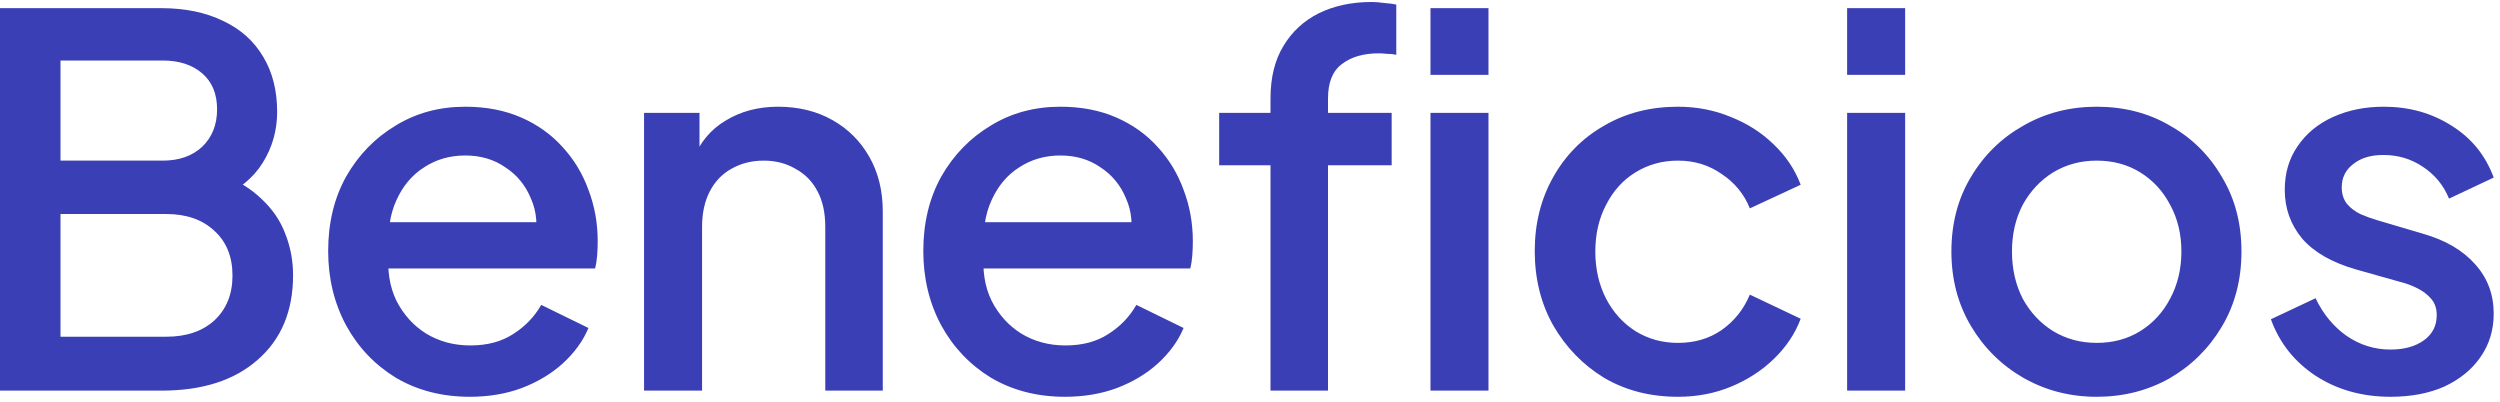 <svg xmlns="http://www.w3.org/2000/svg" width="224" height="36" viewBox="0 0 224 36" fill="none"><path d="M-0.007 35V0.73H14.437C16.583 0.73 18.439 1.113 20.003 1.88C21.567 2.616 22.763 3.689 23.591 5.1C24.419 6.48 24.833 8.121 24.833 10.022C24.833 11.678 24.403 13.196 23.545 14.576C22.717 15.925 21.413 16.999 19.635 17.796V15.496C21.199 16.109 22.471 16.891 23.453 17.842C24.434 18.762 25.139 19.805 25.569 20.97C26.029 22.135 26.259 23.362 26.259 24.65C26.259 27.87 25.201 30.4 23.085 32.24C20.999 34.08 18.132 35 14.483 35H-0.007ZM5.421 30.17H14.897C16.706 30.17 18.147 29.679 19.221 28.698C20.294 27.686 20.831 26.352 20.831 24.696C20.831 23.009 20.294 21.675 19.221 20.694C18.147 19.682 16.706 19.176 14.897 19.176H5.421V30.17ZM5.421 14.392H14.575C16.047 14.392 17.227 13.978 18.117 13.15C19.006 12.291 19.451 11.172 19.451 9.792C19.451 8.412 19.006 7.339 18.117 6.572C17.227 5.805 16.047 5.422 14.575 5.422H5.421V14.392ZM42.1 35.552C39.616 35.552 37.408 34.985 35.476 33.85C33.575 32.685 32.088 31.121 31.014 29.158C29.941 27.165 29.404 24.941 29.404 22.488C29.404 19.973 29.941 17.75 31.014 15.818C32.118 13.886 33.59 12.368 35.43 11.264C37.27 10.129 39.356 9.562 41.686 9.562C43.557 9.562 45.228 9.884 46.7 10.528C48.172 11.172 49.414 12.061 50.426 13.196C51.438 14.3 52.205 15.573 52.726 17.014C53.278 18.455 53.554 19.989 53.554 21.614C53.554 22.013 53.539 22.427 53.508 22.856C53.478 23.285 53.416 23.684 53.324 24.052H33.498V19.912H50.38L47.896 21.798C48.203 20.295 48.096 18.961 47.574 17.796C47.084 16.6 46.317 15.665 45.274 14.99C44.262 14.285 43.066 13.932 41.686 13.932C40.306 13.932 39.08 14.285 38.006 14.99C36.933 15.665 36.105 16.646 35.522 17.934C34.94 19.191 34.71 20.725 34.832 22.534C34.679 24.221 34.909 25.693 35.522 26.95C36.166 28.207 37.056 29.189 38.19 29.894C39.356 30.599 40.674 30.952 42.146 30.952C43.649 30.952 44.922 30.615 45.964 29.94C47.038 29.265 47.881 28.391 48.494 27.318L52.726 29.388C52.236 30.553 51.469 31.611 50.426 32.562C49.414 33.482 48.188 34.218 46.746 34.77C45.336 35.291 43.787 35.552 42.1 35.552ZM57.707 35V10.114H62.675V14.99L62.077 14.346C62.691 12.782 63.672 11.601 65.021 10.804C66.371 9.976 67.935 9.562 69.713 9.562C71.553 9.562 73.179 9.961 74.589 10.758C76 11.555 77.104 12.659 77.901 14.07C78.699 15.481 79.097 17.106 79.097 18.946V35H73.945V20.326C73.945 19.069 73.715 18.011 73.255 17.152C72.795 16.263 72.136 15.588 71.277 15.128C70.449 14.637 69.499 14.392 68.425 14.392C67.352 14.392 66.386 14.637 65.527 15.128C64.699 15.588 64.055 16.263 63.595 17.152C63.135 18.041 62.905 19.099 62.905 20.326V35H57.707ZM95.424 35.552C92.94 35.552 90.732 34.985 88.8 33.85C86.899 32.685 85.412 31.121 84.338 29.158C83.265 27.165 82.728 24.941 82.728 22.488C82.728 19.973 83.265 17.75 84.338 15.818C85.442 13.886 86.914 12.368 88.754 11.264C90.594 10.129 92.68 9.562 95.01 9.562C96.881 9.562 98.552 9.884 100.024 10.528C101.496 11.172 102.738 12.061 103.75 13.196C104.762 14.3 105.529 15.573 106.05 17.014C106.602 18.455 106.878 19.989 106.878 21.614C106.878 22.013 106.863 22.427 106.832 22.856C106.802 23.285 106.74 23.684 106.648 24.052H86.822V19.912H103.704L101.22 21.798C101.527 20.295 101.42 18.961 100.898 17.796C100.408 16.6 99.641 15.665 98.598 14.99C97.586 14.285 96.39 13.932 95.01 13.932C93.63 13.932 92.404 14.285 91.33 14.99C90.257 15.665 89.429 16.646 88.846 17.934C88.264 19.191 88.034 20.725 88.156 22.534C88.003 24.221 88.233 25.693 88.846 26.95C89.49 28.207 90.38 29.189 91.514 29.894C92.68 30.599 93.998 30.952 95.47 30.952C96.973 30.952 98.246 30.615 99.288 29.94C100.362 29.265 101.205 28.391 101.818 27.318L106.05 29.388C105.56 30.553 104.793 31.611 103.75 32.562C102.738 33.482 101.512 34.218 100.07 34.77C98.66 35.291 97.111 35.552 95.424 35.552ZM113.837 35V14.806H109.237V10.114H113.837V8.826C113.837 6.955 114.221 5.391 114.987 4.134C115.754 2.846 116.812 1.865 118.161 1.19C119.541 0.515 121.121 0.178 122.899 0.178C123.237 0.178 123.62 0.209 124.049 0.27C124.479 0.301 124.831 0.347 125.107 0.408V4.916C124.862 4.855 124.586 4.824 124.279 4.824C123.973 4.793 123.727 4.778 123.543 4.778C122.163 4.778 121.059 5.1 120.231 5.744C119.403 6.357 118.989 7.385 118.989 8.826V10.114H124.693V14.806H118.989V35H113.837ZM128.17 35V10.114H133.368V35H128.17ZM128.17 6.71V0.73H133.368V6.71H128.17ZM150.347 35.552C147.863 35.552 145.655 34.985 143.723 33.85C141.822 32.685 140.304 31.121 139.169 29.158C138.065 27.195 137.513 24.972 137.513 22.488C137.513 20.035 138.065 17.827 139.169 15.864C140.273 13.901 141.791 12.368 143.723 11.264C145.655 10.129 147.863 9.562 150.347 9.562C152.034 9.562 153.613 9.869 155.085 10.482C156.557 11.065 157.83 11.877 158.903 12.92C160.007 13.963 160.82 15.174 161.341 16.554L156.787 18.67C156.266 17.382 155.423 16.355 154.257 15.588C153.123 14.791 151.819 14.392 150.347 14.392C148.937 14.392 147.664 14.745 146.529 15.45C145.425 16.125 144.551 17.091 143.907 18.348C143.263 19.575 142.941 20.97 142.941 22.534C142.941 24.098 143.263 25.509 143.907 26.766C144.551 27.993 145.425 28.959 146.529 29.664C147.664 30.369 148.937 30.722 150.347 30.722C151.85 30.722 153.153 30.339 154.257 29.572C155.392 28.775 156.235 27.717 156.787 26.398L161.341 28.56C160.851 29.879 160.053 31.075 158.949 32.148C157.876 33.191 156.603 34.019 155.131 34.632C153.659 35.245 152.065 35.552 150.347 35.552ZM165.502 35V10.114H170.7V35H165.502ZM165.502 6.71V0.73H170.7V6.71H165.502ZM187.863 35.552C185.471 35.552 183.279 34.985 181.285 33.85C179.323 32.715 177.759 31.167 176.593 29.204C175.428 27.241 174.845 25.018 174.845 22.534C174.845 20.019 175.428 17.796 176.593 15.864C177.759 13.901 179.323 12.368 181.285 11.264C183.248 10.129 185.441 9.562 187.863 9.562C190.317 9.562 192.509 10.129 194.441 11.264C196.404 12.368 197.953 13.901 199.087 15.864C200.253 17.796 200.835 20.019 200.835 22.534C200.835 25.049 200.253 27.287 199.087 29.25C197.922 31.213 196.358 32.761 194.395 33.896C192.433 35 190.255 35.552 187.863 35.552ZM187.863 30.722C189.335 30.722 190.639 30.369 191.773 29.664C192.908 28.959 193.797 27.993 194.441 26.766C195.116 25.509 195.453 24.098 195.453 22.534C195.453 20.97 195.116 19.575 194.441 18.348C193.797 17.121 192.908 16.155 191.773 15.45C190.639 14.745 189.335 14.392 187.863 14.392C186.422 14.392 185.119 14.745 183.953 15.45C182.819 16.155 181.914 17.121 181.239 18.348C180.595 19.575 180.273 20.97 180.273 22.534C180.273 24.098 180.595 25.509 181.239 26.766C181.914 27.993 182.819 28.959 183.953 29.664C185.119 30.369 186.422 30.722 187.863 30.722ZM214.19 35.552C211.645 35.552 209.406 34.923 207.474 33.666C205.573 32.409 204.239 30.722 203.472 28.606L207.474 26.72C208.149 28.131 209.069 29.25 210.234 30.078C211.43 30.906 212.749 31.32 214.19 31.32C215.417 31.32 216.413 31.044 217.18 30.492C217.947 29.94 218.33 29.189 218.33 28.238C218.33 27.625 218.161 27.134 217.824 26.766C217.487 26.367 217.057 26.045 216.536 25.8C216.045 25.555 215.539 25.371 215.018 25.248L211.108 24.144C208.961 23.531 207.351 22.611 206.278 21.384C205.235 20.127 204.714 18.67 204.714 17.014C204.714 15.511 205.097 14.208 205.864 13.104C206.631 11.969 207.689 11.095 209.038 10.482C210.387 9.869 211.905 9.562 213.592 9.562C215.861 9.562 217.885 10.129 219.664 11.264C221.443 12.368 222.7 13.917 223.436 15.91L219.434 17.796C218.943 16.6 218.161 15.649 217.088 14.944C216.045 14.239 214.865 13.886 213.546 13.886C212.411 13.886 211.507 14.162 210.832 14.714C210.157 15.235 209.82 15.925 209.82 16.784C209.82 17.367 209.973 17.857 210.28 18.256C210.587 18.624 210.985 18.931 211.476 19.176C211.967 19.391 212.473 19.575 212.994 19.728L217.042 20.924C219.097 21.507 220.676 22.427 221.78 23.684C222.884 24.911 223.436 26.383 223.436 28.1C223.436 29.572 223.037 30.875 222.24 32.01C221.473 33.114 220.4 33.988 219.02 34.632C217.64 35.245 216.03 35.552 214.19 35.552Z" fill="#3B3FB6"></path></svg>